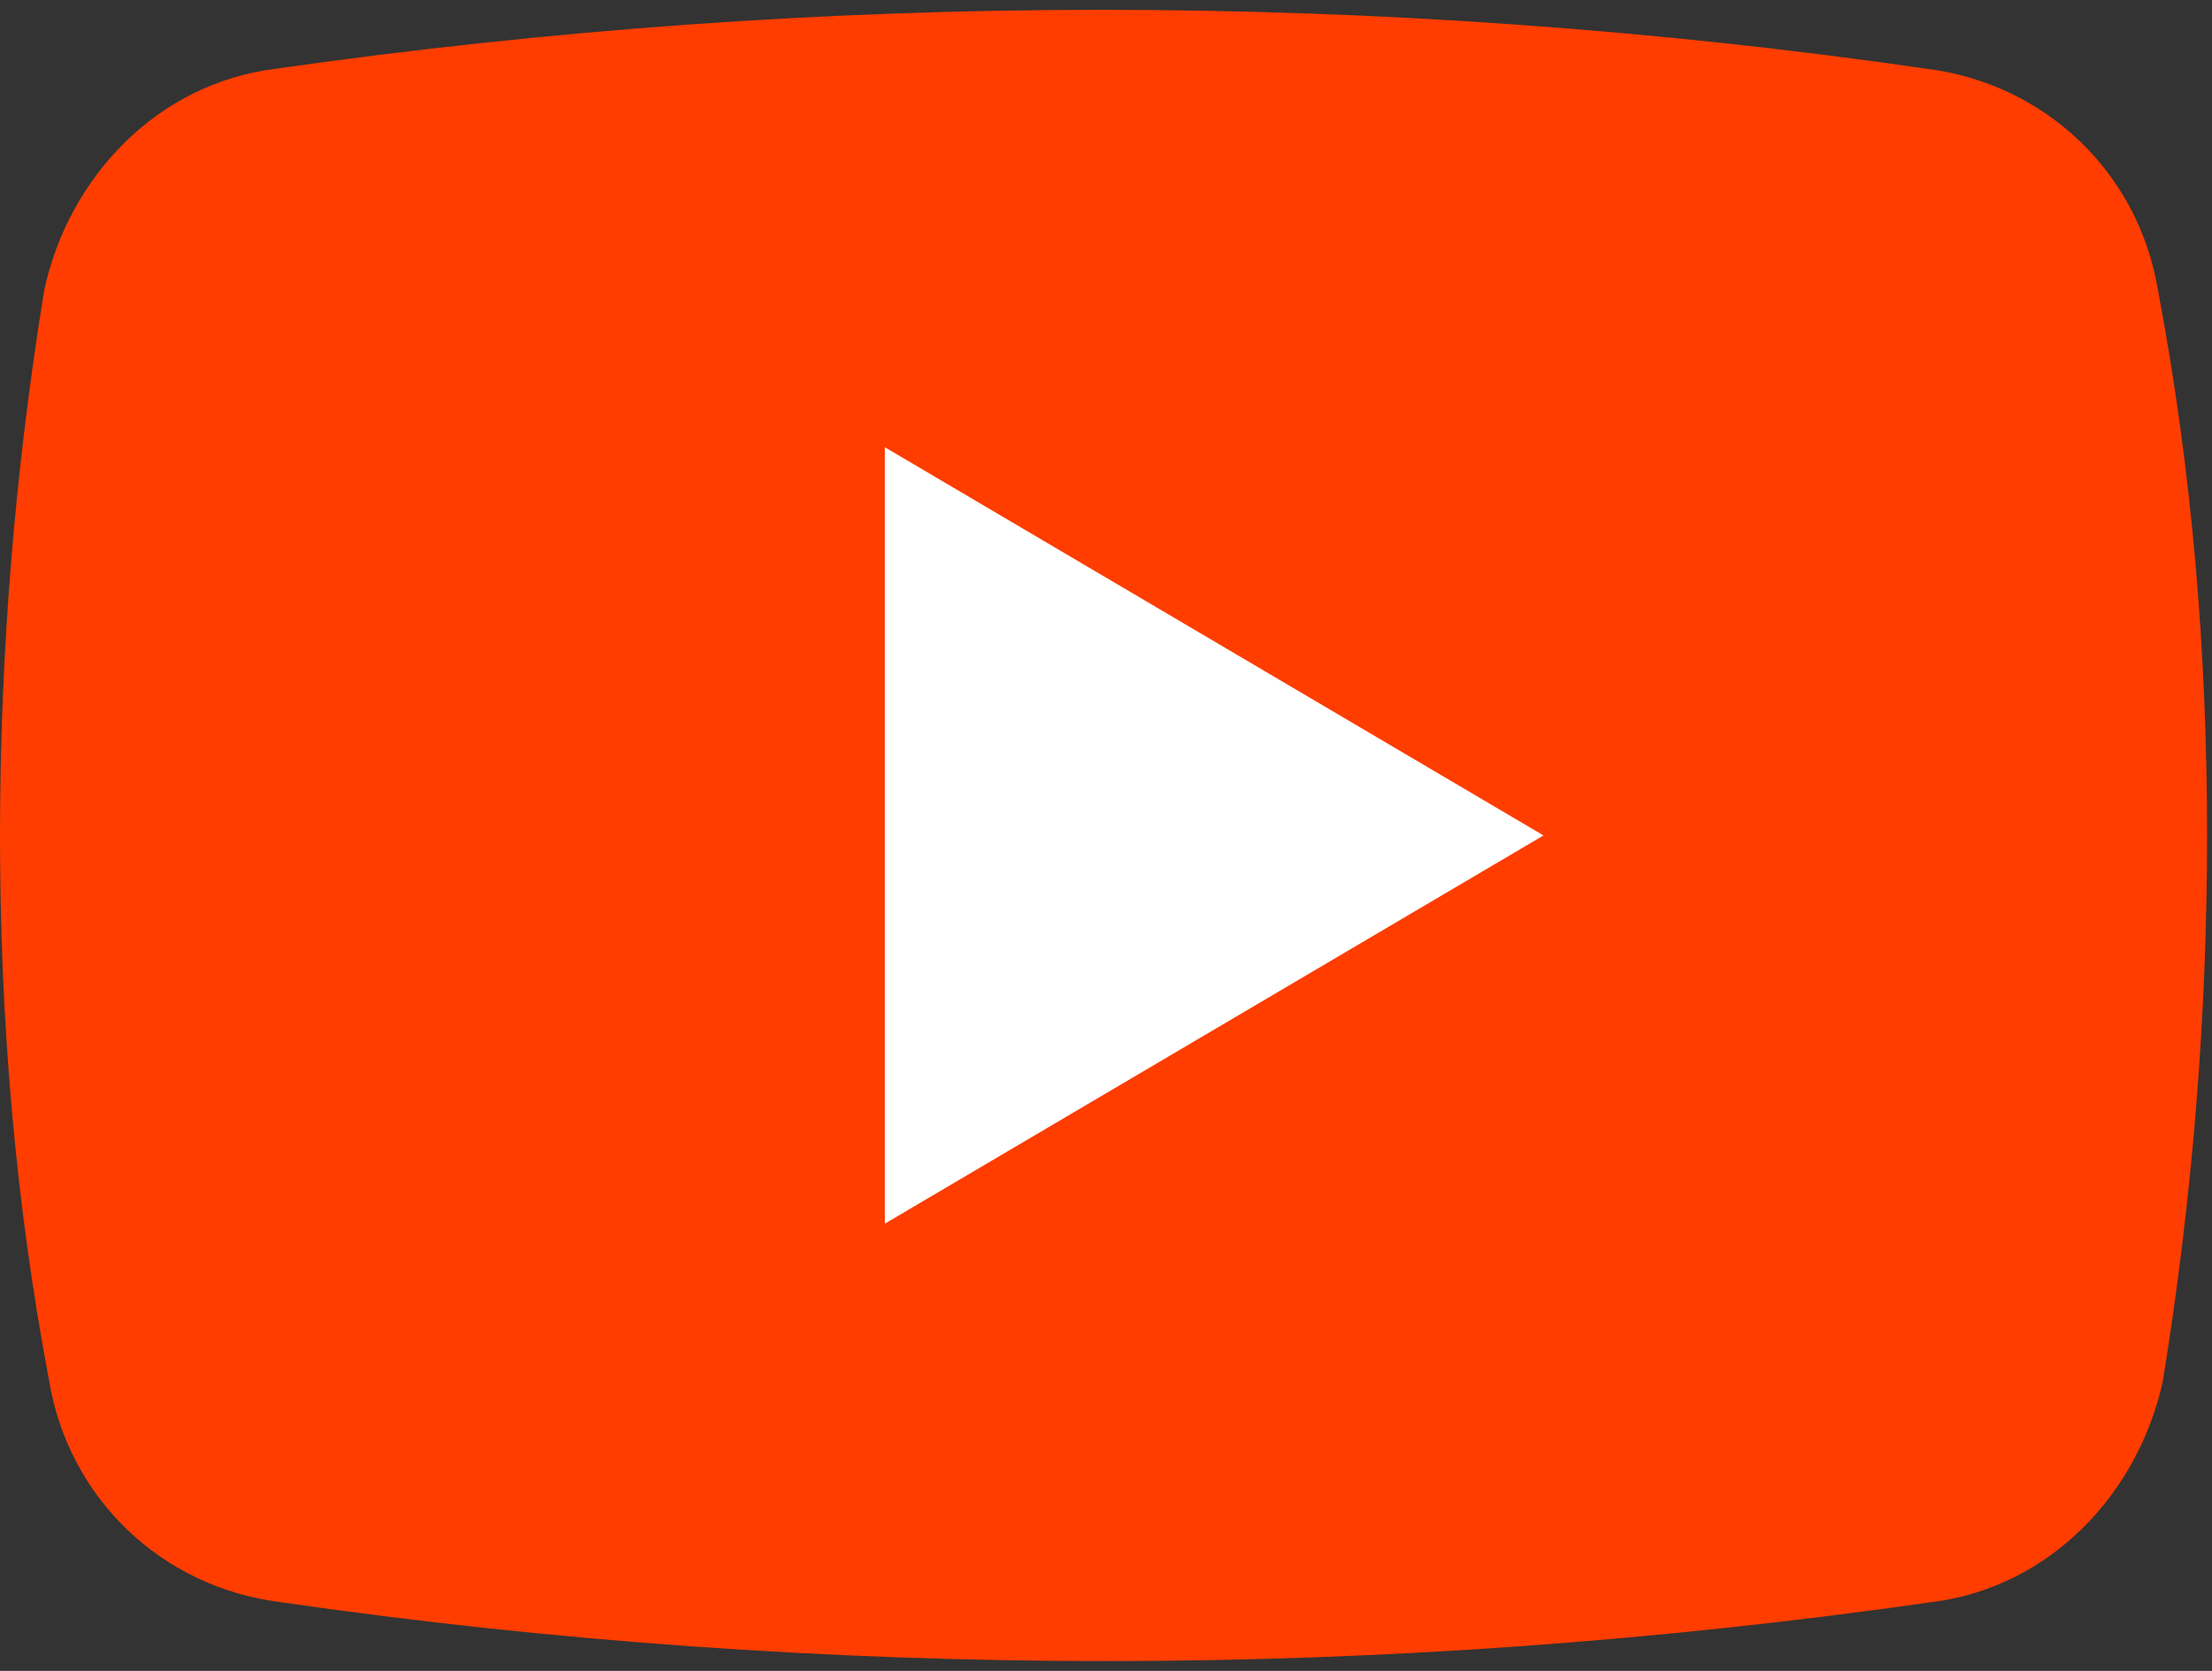 <?xml version="1.0" encoding="utf-8"?>
<!-- Generator: Adobe Illustrator 25.4.0, SVG Export Plug-In . SVG Version: 6.00 Build 0)  -->
<svg version="1.1" id="レイヤー_1" xmlns="http://www.w3.org/2000/svg" xmlns:xlink="http://www.w3.org/1999/xlink" x="0px"
	 y="0px" width="45px" height="34px" viewBox="0 0 45 34" style="enable-background:new 0 0 45 34;" xml:space="preserve">
<rect x="0" y="0" width="45" height="34" fill="#333333" stroke="none"/>
<style type="text/css">
	.st0{fill:#FF3D00;}
	.st1{fill:#FFFFFF;}
</style>
<g id="グループ_728">
	<path id="パス_1870" class="st0" d="M44,28.1c-0.5,2.3-2.3,4.2-4.7,4.5c-5.6,0.8-11.2,1.2-16.8,1.2c-5.6,0-11.3-0.4-16.8-1.2
		c-2.4-0.3-4.3-2.1-4.7-4.5C0.3,24.4,0,20.7,0,17c0-3.7,0.3-7.4,0.9-11.1c0.5-2.3,2.3-4.2,4.7-4.5c5.6-0.8,11.2-1.2,16.8-1.2
		c5.6,0,11.3,0.4,16.8,1.2c2.4,0.3,4.3,2.1,4.7,4.5c0.7,3.7,1,7.4,1,11.1C44.9,20.7,44.6,24.4,44,28.1"/>
	<path id="パス_1871" class="st1" d="M18,24.9V9.1L31.4,17L18,24.9z"/>
</g>
</svg>
